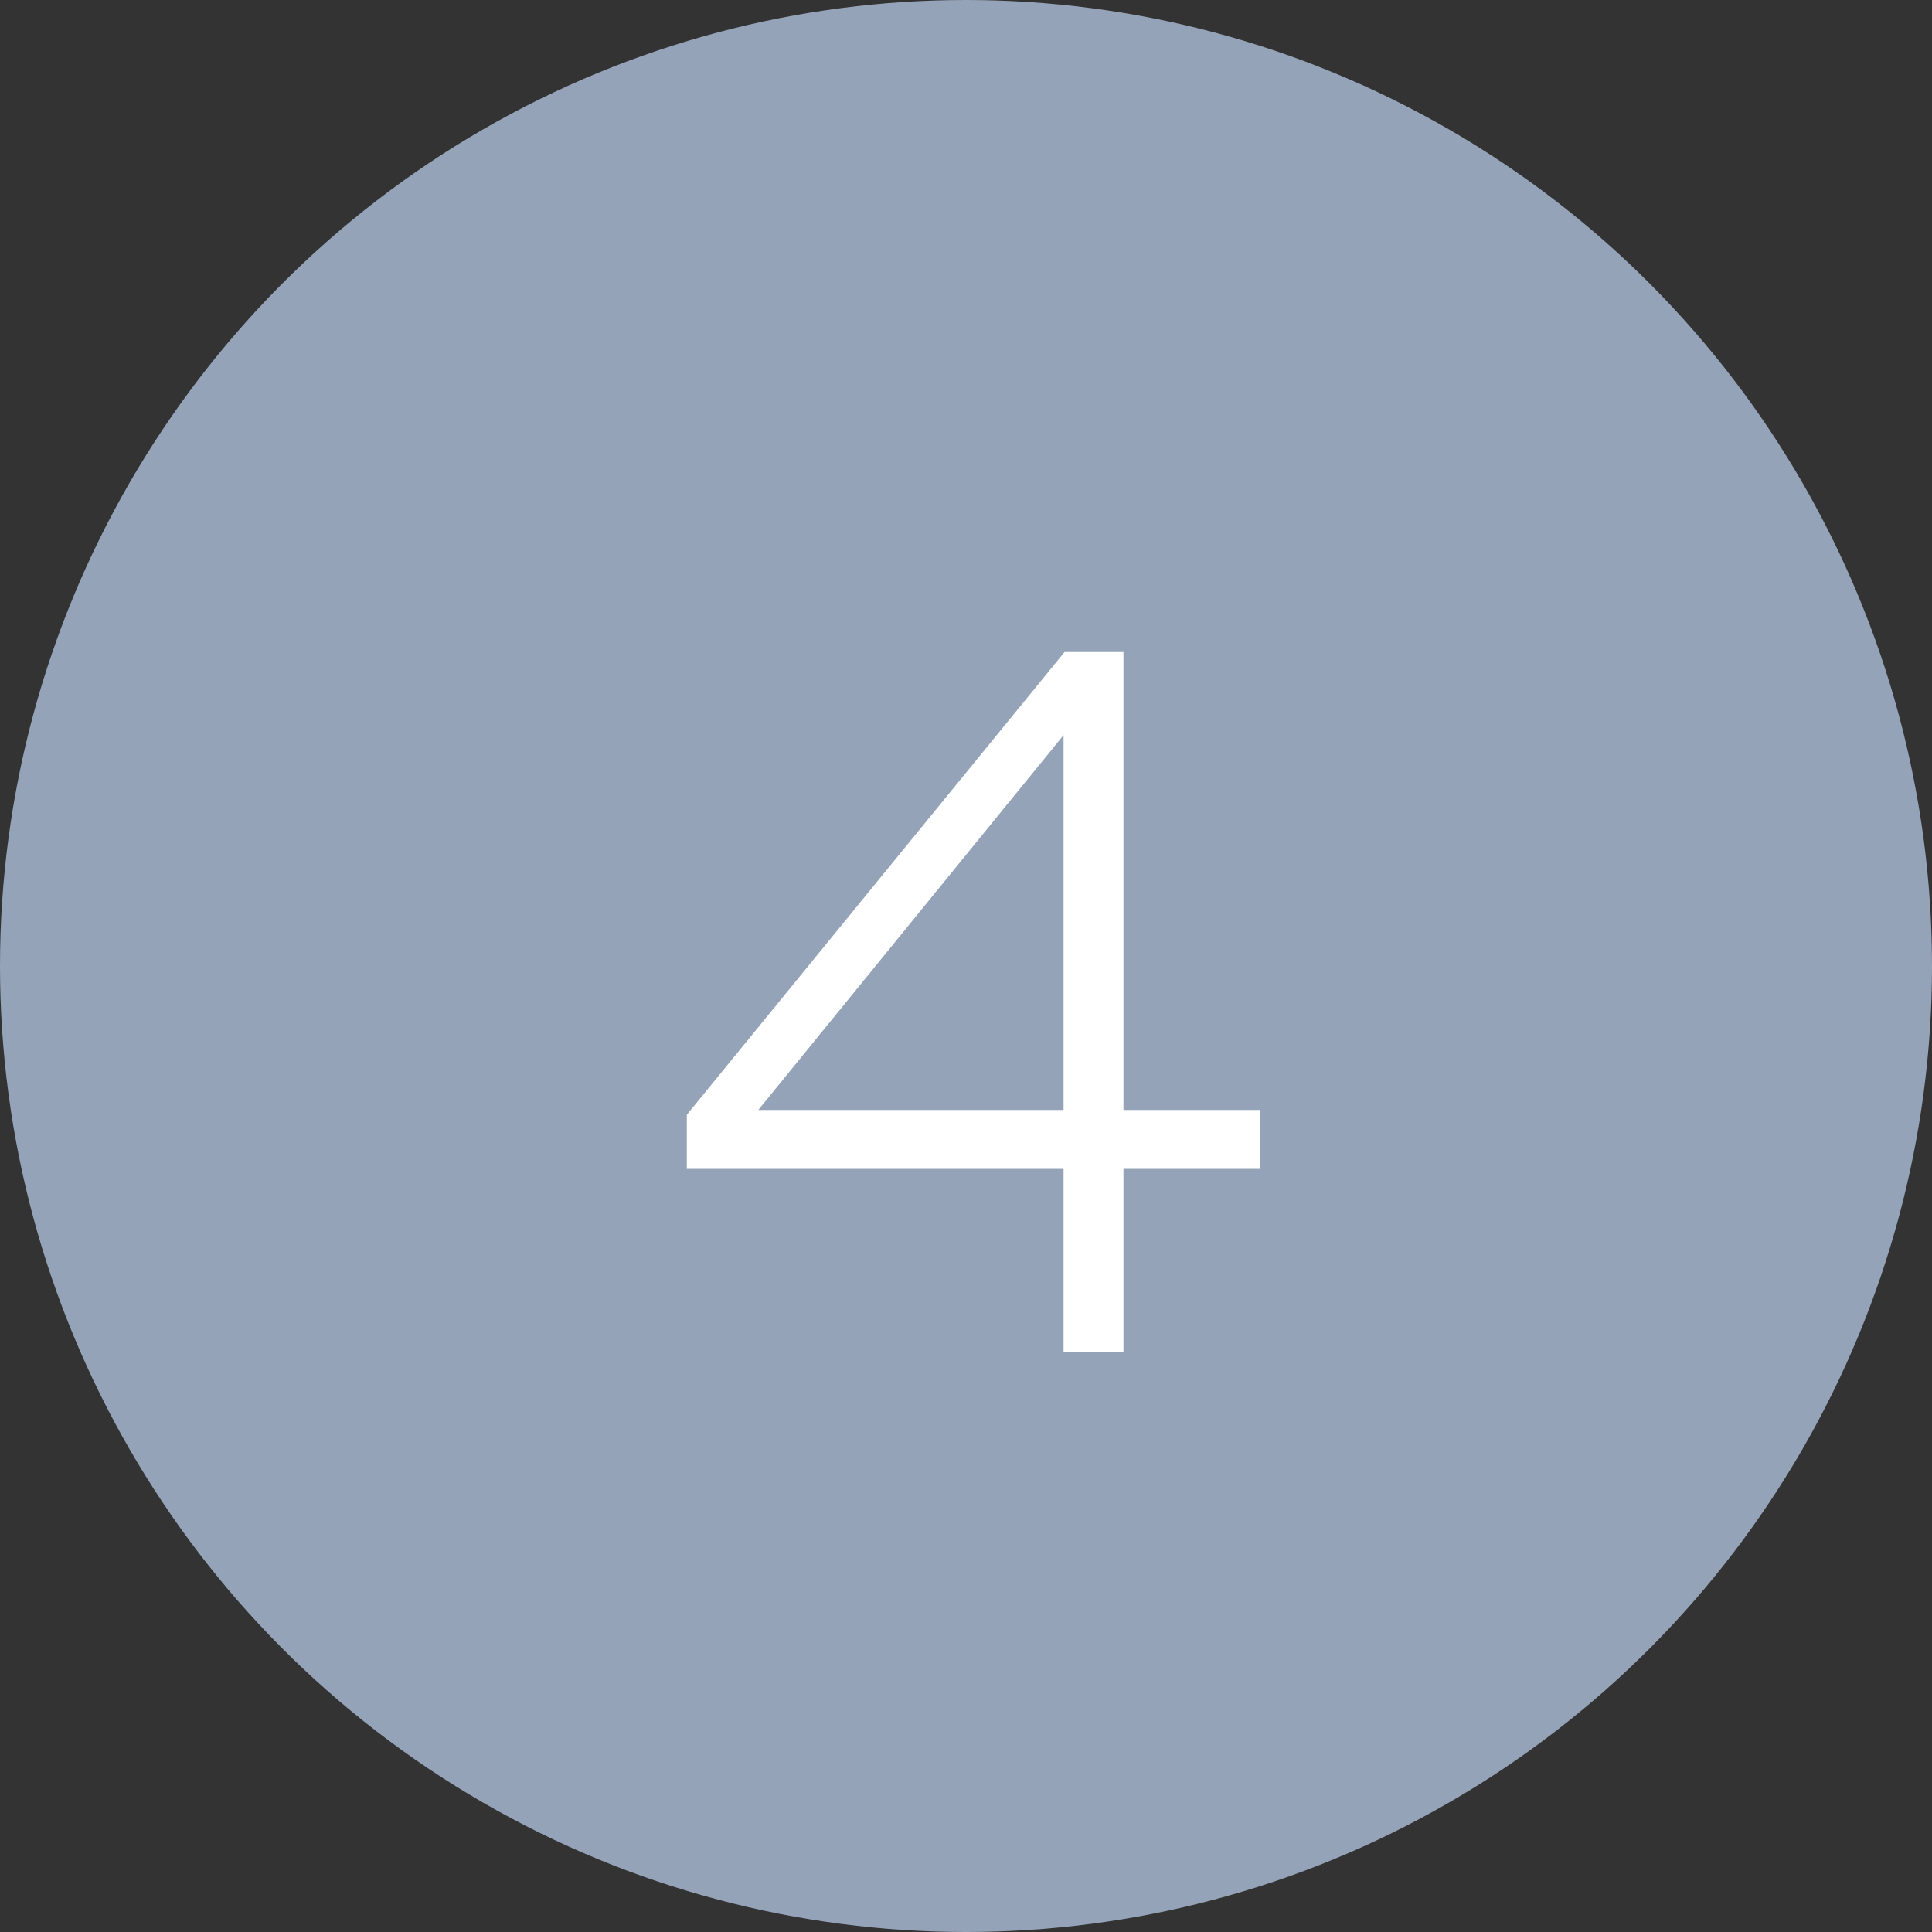 <?xml version="1.0" encoding="UTF-8"?> <svg xmlns="http://www.w3.org/2000/svg" width="60" height="60" viewBox="0 0 60 60" fill="none"><rect x="0" y="0" width="60" height="60" fill="#333333" stroke="none"/><circle cx="30" cy="30" r="30" fill="#94A3B8"></circle><path d="M33.03 22.83L23.55 34.47H33.03V22.83ZM39.12 34.47V36.3H34.89V42H33.03V36.3H21.33V34.62L33.06 20.25H34.89V34.47H39.12Z" fill="white"></path></svg> 